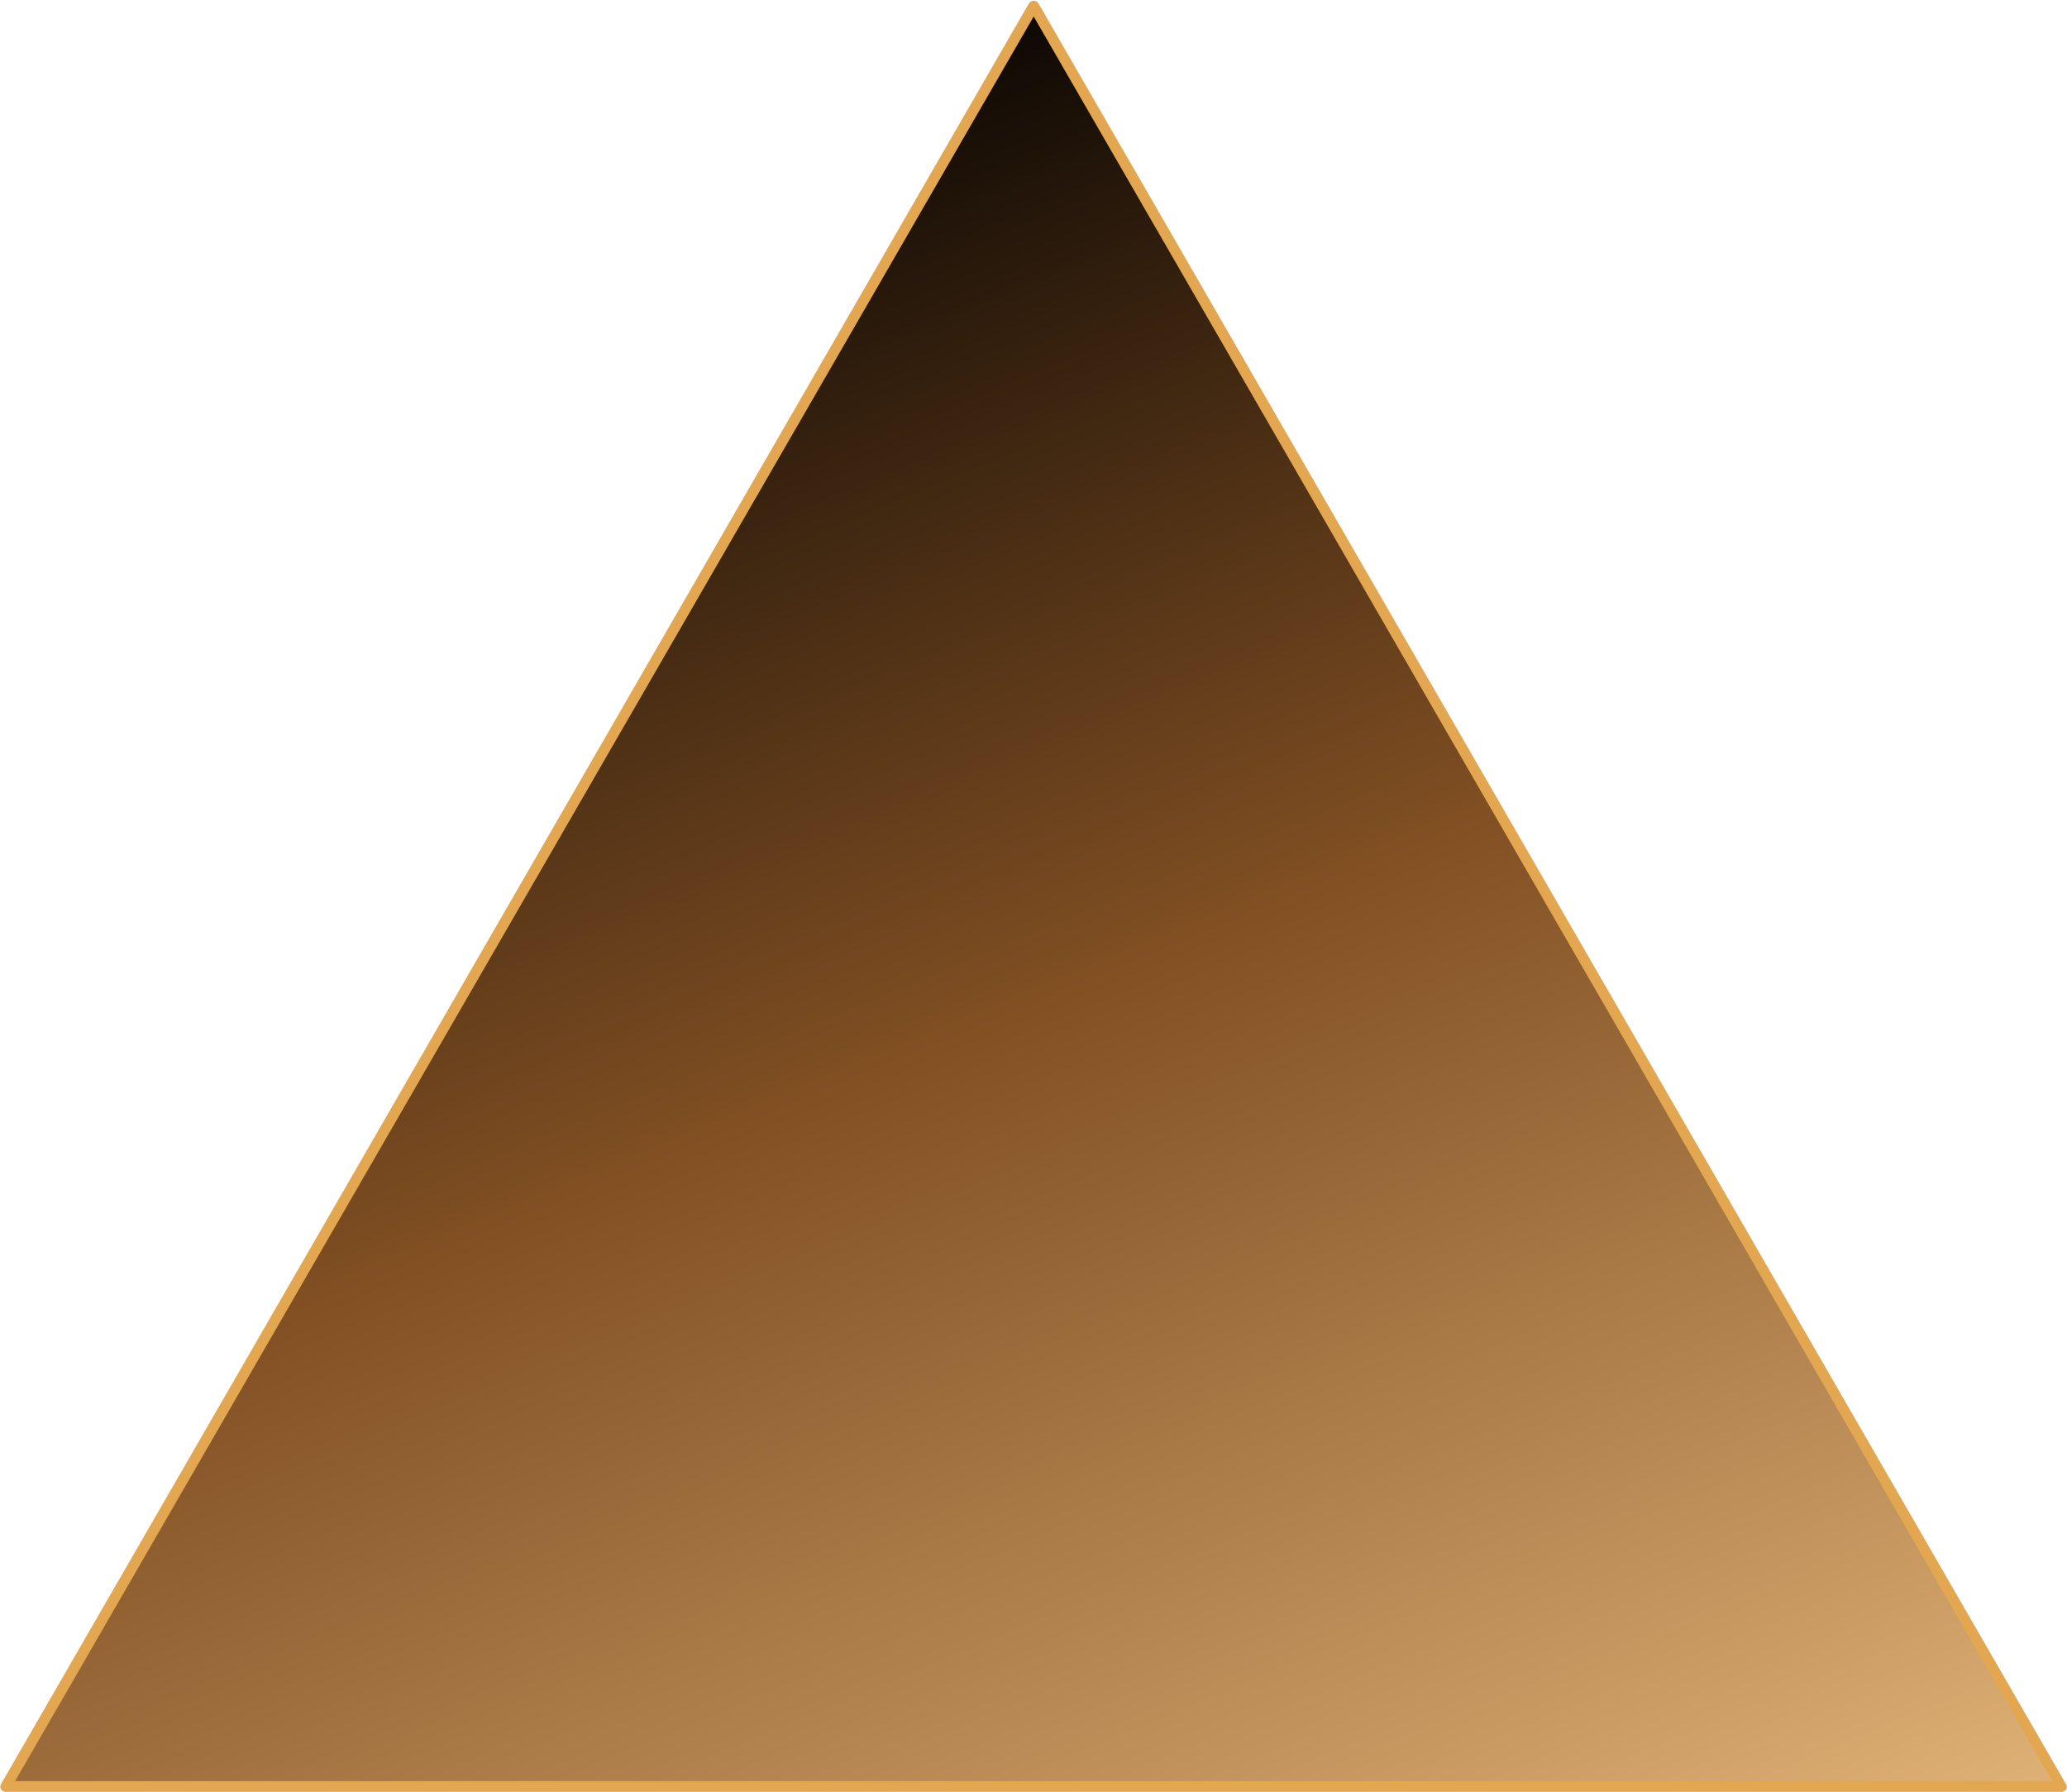 <?xml version="1.0" encoding="UTF-8" standalone="no"?><svg xmlns="http://www.w3.org/2000/svg" xmlns:xlink="http://www.w3.org/1999/xlink" fill="#e2a750" height="500.2" preserveAspectRatio="xMidYMid meet" version="1" viewBox="-0.1 -0.2 577.1 500.2" width="577.1" zoomAndPan="magnify"><linearGradient gradientUnits="userSpaceOnUse" id="a" x1="330.451" x2="100.785" xlink:actuate="onLoad" xlink:show="other" xlink:type="simple" y1="599.25" y2="48.052"><stop offset="0" stop-color="#deb176"/><stop offset="0.518" stop-color="#825023"/><stop offset="1" stop-color="#000000"/></linearGradient><path d="M288.5 1.4L1.5 498.5 575.5 498.5z" fill="url(#a)"/><g id="change1_1"><path d="M576.7,497.8L289.8,0.7c-0.5-0.9-2-0.9-2.6,0L0.2,497.8c-0.3,0.5-0.3,1,0,1.5S1,500,1.5,500h574c0.5,0,1-0.3,1.3-0.7 C577,498.8,577,498.2,576.7,497.8z M4.1,497L288.5,4.4L572.9,497H4.1z" fill="inherit"/></g></svg>